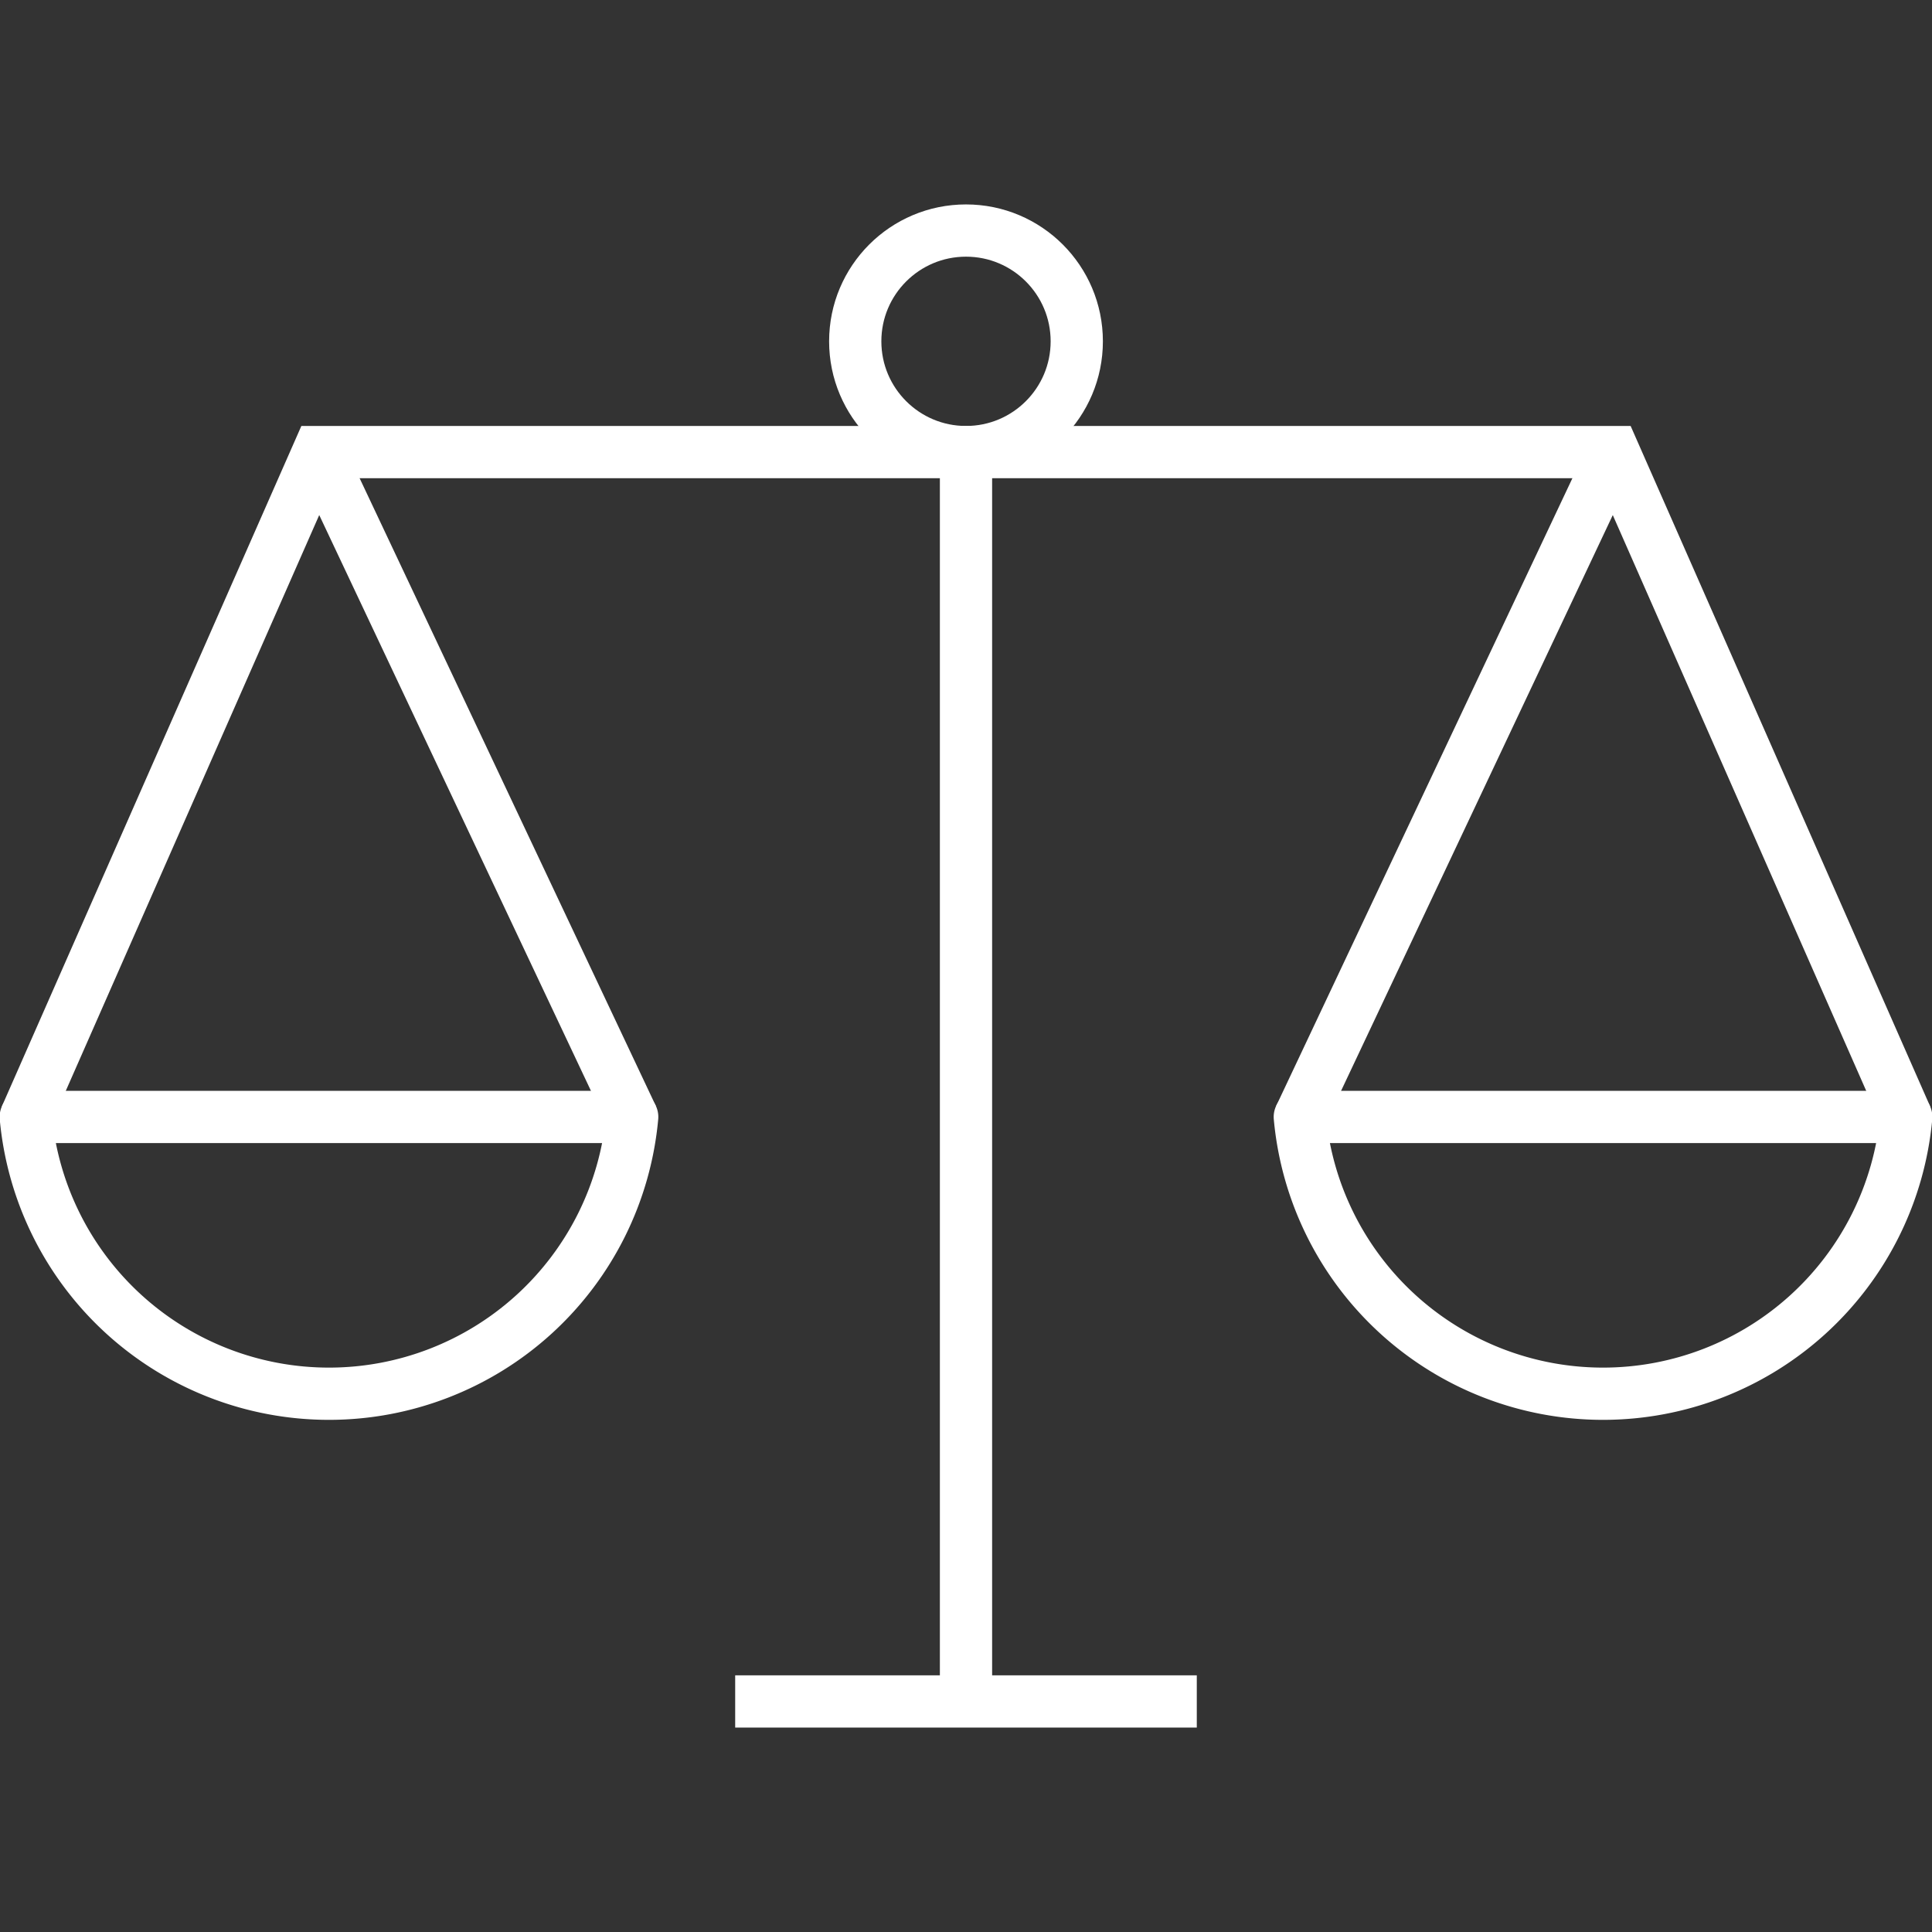 <svg xmlns="http://www.w3.org/2000/svg" xmlns:xlink="http://www.w3.org/1999/xlink" width="72" height="72" viewBox="0 0 72 72">
  <rect x="0" y="0" width="72" height="72" fill="#333333" stroke="none"/>
  <defs>
    <clipPath id="clip-path">
      <rect id="icon-Integrity" width="72" height="72" transform="translate(986 1463)" fill="#f15a22"/>
    </clipPath>
  </defs>
  <g id="Integrity" transform="translate(-986 -1463)" clip-path="url(#clip-path)">
    <g id="Integrity-2" data-name="Integrity" transform="translate(986.96 1471.592)">
      <path id="Path_2561" data-name="Path 2561" d="M35.04,16.109H10.906L0,40.886" transform="translate(0 -7.853)" fill="none" stroke="#fff" stroke-miterlimit="10" stroke-width="1.947"/>
      <line id="Line_333" data-name="Line 333" y1="46.56" transform="translate(35.04 8.256)" fill="none" stroke="#fff" stroke-miterlimit="10" stroke-width="1.947"/>
      <line id="Line_334" data-name="Line 334" x2="17.203" transform="translate(26.438 54.816)" fill="none" stroke="#fff" stroke-miterlimit="10" stroke-width="1.947"/>
      <circle id="Ellipse_181" data-name="Ellipse 181" cx="4.128" cy="4.128" r="4.128" transform="translate(30.912 0)" fill="none" stroke="#fff" stroke-miterlimit="10" stroke-width="1.947"/>
      <path id="Path_2562" data-name="Path 2562" d="M0,41.23a11.347,11.347,0,0,0,22.6,0Z" transform="translate(0 -8.197)" fill="none" stroke="#fff" stroke-linecap="round" stroke-linejoin="round" stroke-width="1.947"/>
      <line id="Line_335" data-name="Line 335" x1="11.693" y1="24.778" transform="translate(10.906 8.256)" fill="none" stroke="#fff" stroke-miterlimit="10" stroke-width="1.947"/>
      <path id="Path_2563" data-name="Path 2563" d="M35.527,16.109H59.661L70.567,40.886" transform="translate(-0.487 -7.853)" fill="none" stroke="#fff" stroke-miterlimit="10" stroke-width="1.947"/>
      <path id="Path_2564" data-name="Path 2564" d="M70.739,41.23a11.347,11.347,0,0,1-22.6,0Z" transform="translate(-0.659 -8.197)" fill="none" stroke="#fff" stroke-linecap="round" stroke-linejoin="round" stroke-width="1.947"/>
      <line id="Line_336" data-name="Line 336" y1="24.778" x2="11.693" transform="translate(47.482 8.256)" fill="none" stroke="#fff" stroke-miterlimit="10" stroke-width="1.947"/>
    </g>
  </g>
</svg>

